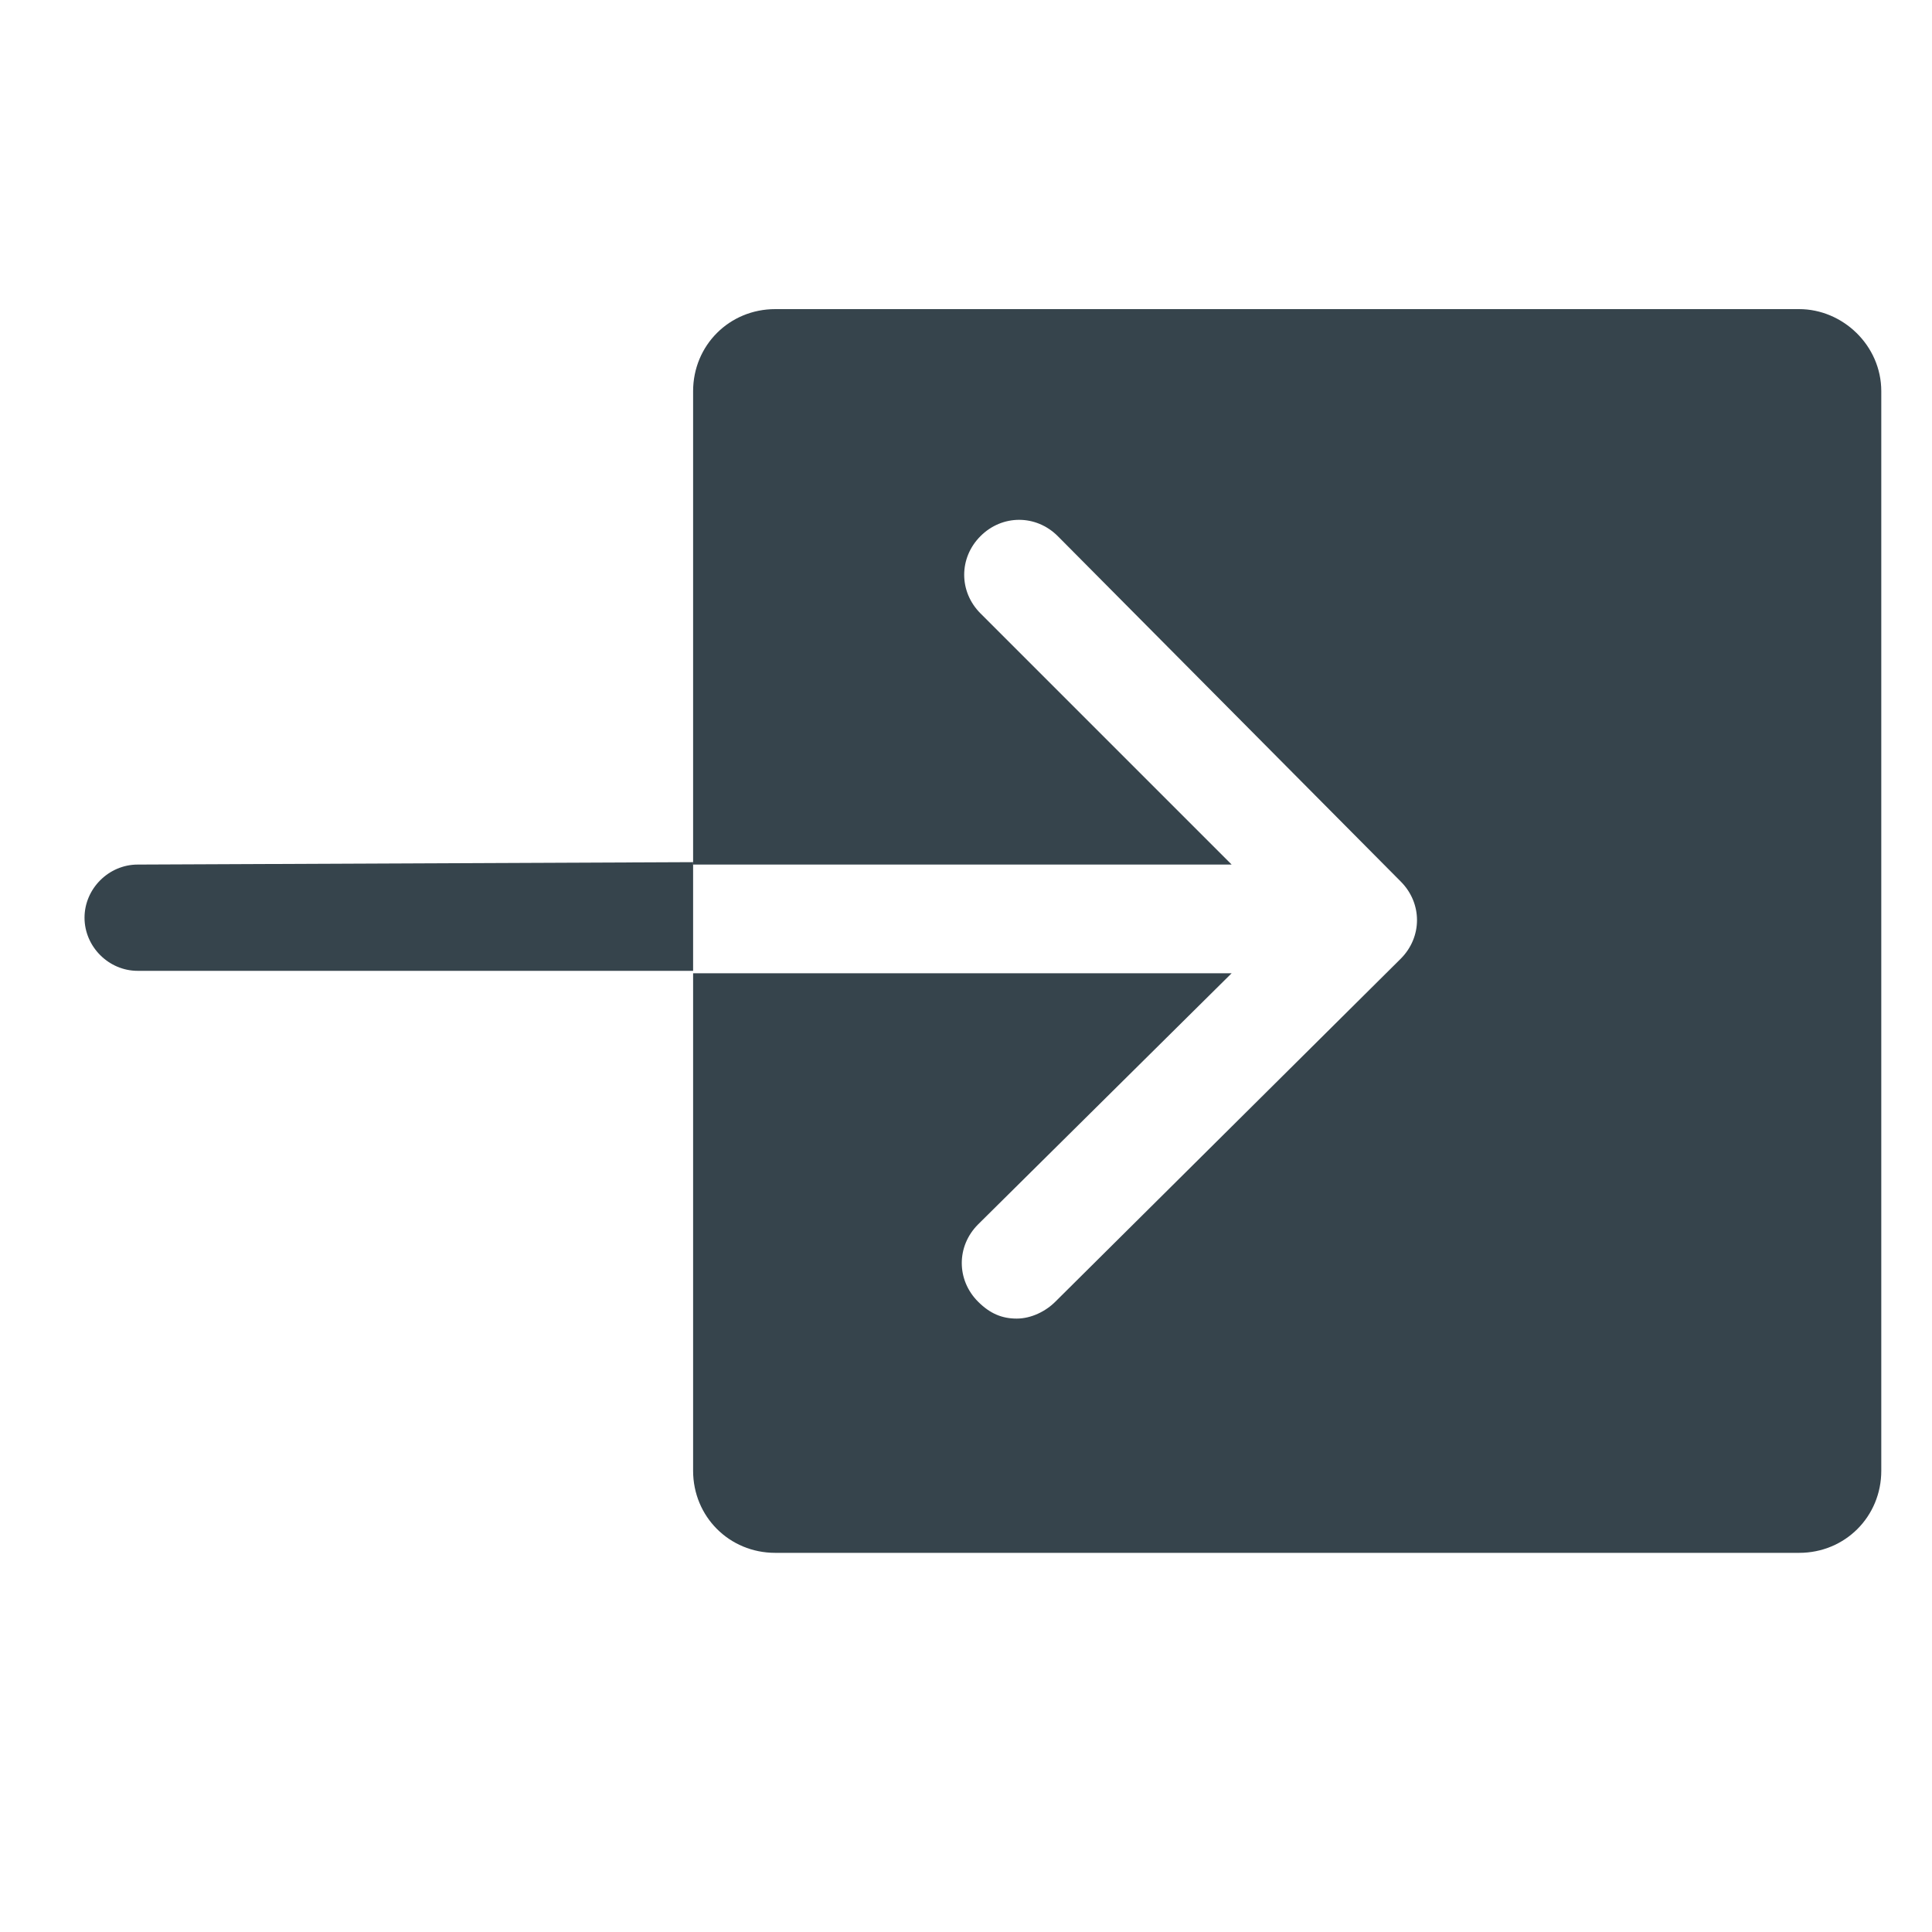<?xml version="1.0" encoding="utf-8"?>
<!-- Generator: Adobe Illustrator 23.1.0, SVG Export Plug-In . SVG Version: 6.00 Build 0)  -->
<svg version="1.1" id="Layer_1" xmlns="http://www.w3.org/2000/svg" xmlns:xlink="http://www.w3.org/1999/xlink" x="0px" y="0px"
	 viewBox="0 0 80 80" style="enable-background:new 0 0 80 80;" xml:space="preserve">
<style type="text/css">
	.st0{fill:#36444C;}
</style>
<g>
	<path class="st0" d="M74.5,12.8H32.1c-1.9,0-3.4,1.5-3.4,3.4v19.6H51L40.6,25.4c-0.9-0.9-0.9-2.3,0-3.2c0.9-0.9,2.3-0.9,3.2,0
		L58,36.5c0.9,0.9,0.9,2.3,0,3.2L43.7,53.9c-0.4,0.4-1,0.7-1.6,0.7s-1.1-0.2-1.6-0.7c-0.9-0.9-0.9-2.3,0-3.2L51,40.3H28.7v20.6
		c0,1.9,1.5,3.4,3.4,3.4h42.4c1.9,0,3.4-1.5,3.4-3.4V16.2C77.9,14.3,76.3,12.8,74.5,12.8z"/>
	<path class="st0" d="M5.7,35.8c-1.2,0-2.2,1-2.2,2.2s1,2.2,2.2,2.2h23v-4.5L5.7,35.8L5.7,35.8z"/>
</g>
</svg>
